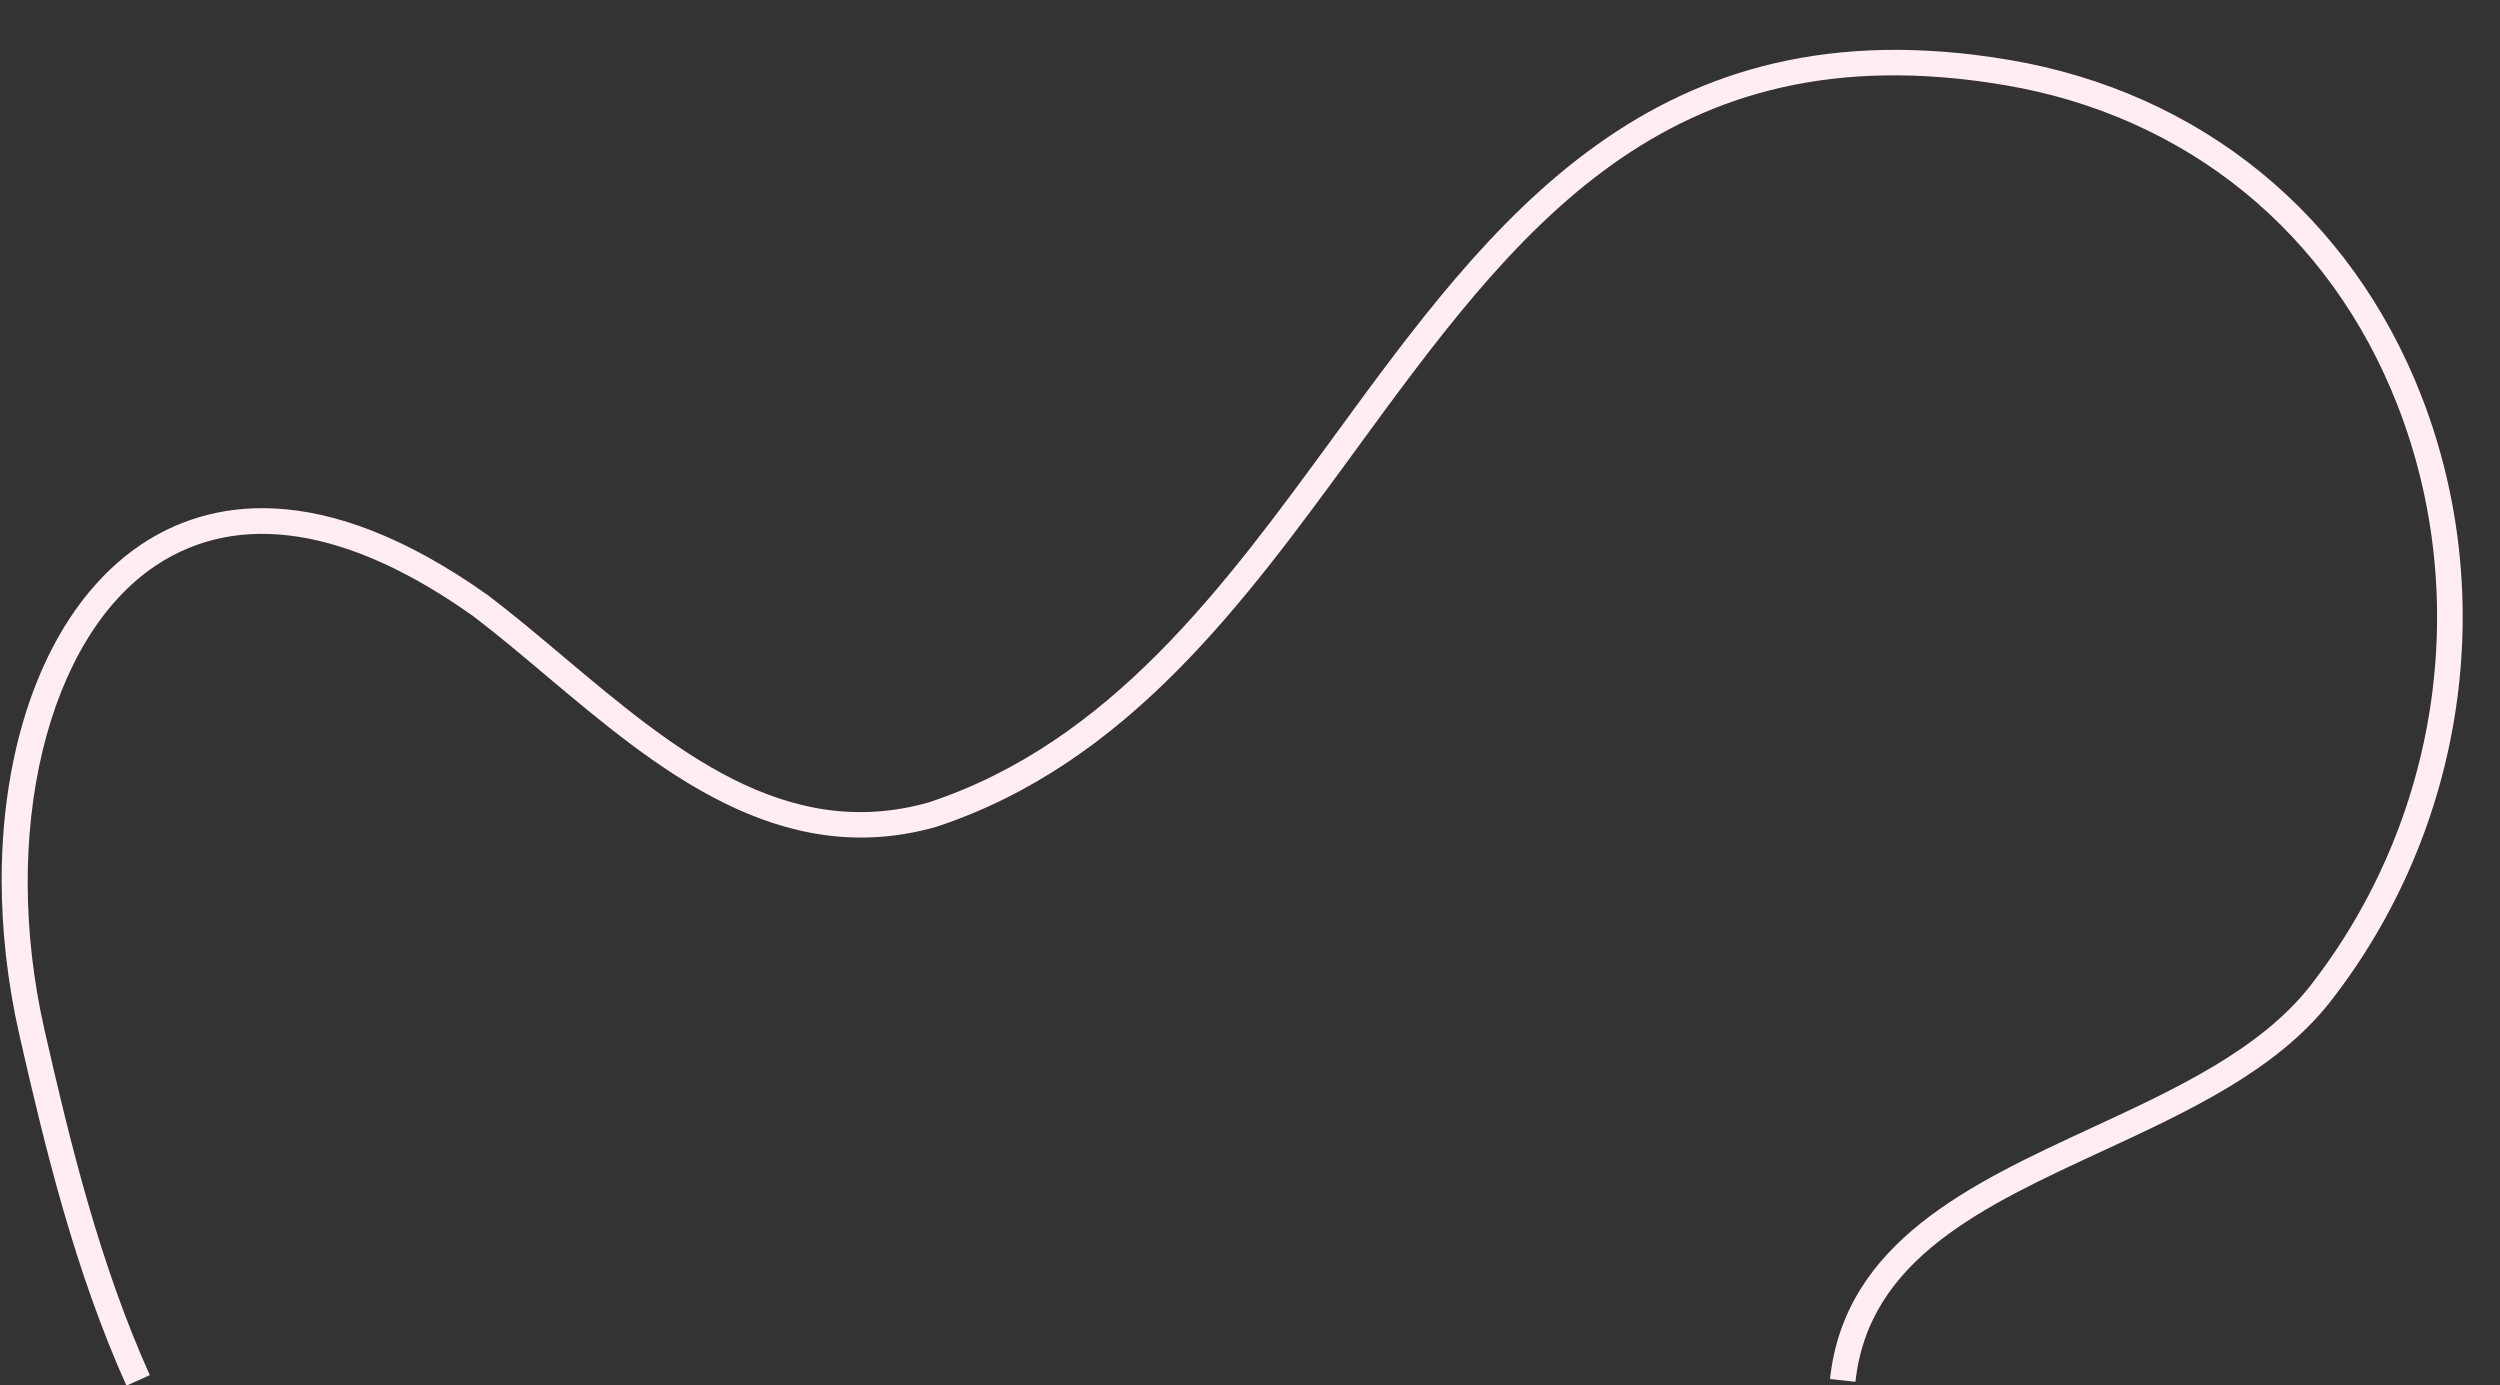 <?xml version="1.0" encoding="UTF-8" standalone="no"?><svg xmlns="http://www.w3.org/2000/svg" xmlns:xlink="http://www.w3.org/1999/xlink" fill="#000000" height="182.6" preserveAspectRatio="xMidYMid meet" version="1" viewBox="37.6 105.4 329.5 182.6" width="329.5" zoomAndPan="magnify"><rect x="37.6" y="105.4" width="329.5" height="182.6" fill="#333333" stroke="none"/><g id="change1_1"><path d="M 37.82 221.363 C 37.82 227.977 38.582 234.887 40.168 241.867 C 43.605 256.992 47.523 273.012 54.266 288.027 L 57.344 286.645 C 50.73 271.914 46.859 256.078 43.461 241.121 C 37.582 215.258 43.746 189.527 58.125 179.945 C 69.09 172.637 83.559 174.938 99.961 186.605 C 103.129 189.016 106.305 191.684 109.66 194.512 C 124.016 206.59 140.285 220.277 161.02 214.371 C 186.062 206.086 201.395 185.098 216.223 164.797 C 237.164 136.129 256.941 109.055 301.789 116.613 C 325.863 120.672 344.754 136.078 353.621 158.887 C 363.488 184.258 359.078 213.539 342.113 235.301 C 335.52 243.758 324.223 248.984 313.297 254.039 C 297.289 261.445 280.738 269.105 278.793 287.156 L 282.148 287.52 C 283.891 271.367 298.859 264.438 314.711 257.105 C 326.004 251.879 337.68 246.477 344.773 237.375 C 362.465 214.68 367.062 184.137 356.77 157.664 C 347.461 133.723 327.625 117.547 302.352 113.285 C 255.445 105.379 234.121 134.574 213.5 162.805 C 198.984 182.676 183.977 203.223 160.027 211.148 C 141.086 216.539 126.215 204.027 111.836 191.93 C 108.441 189.074 105.238 186.379 101.961 183.887 C 79.629 168.004 64.781 171.453 56.254 177.137 C 44.488 184.98 37.82 201.828 37.82 221.363" fill="#ffedf2"/></g></svg>